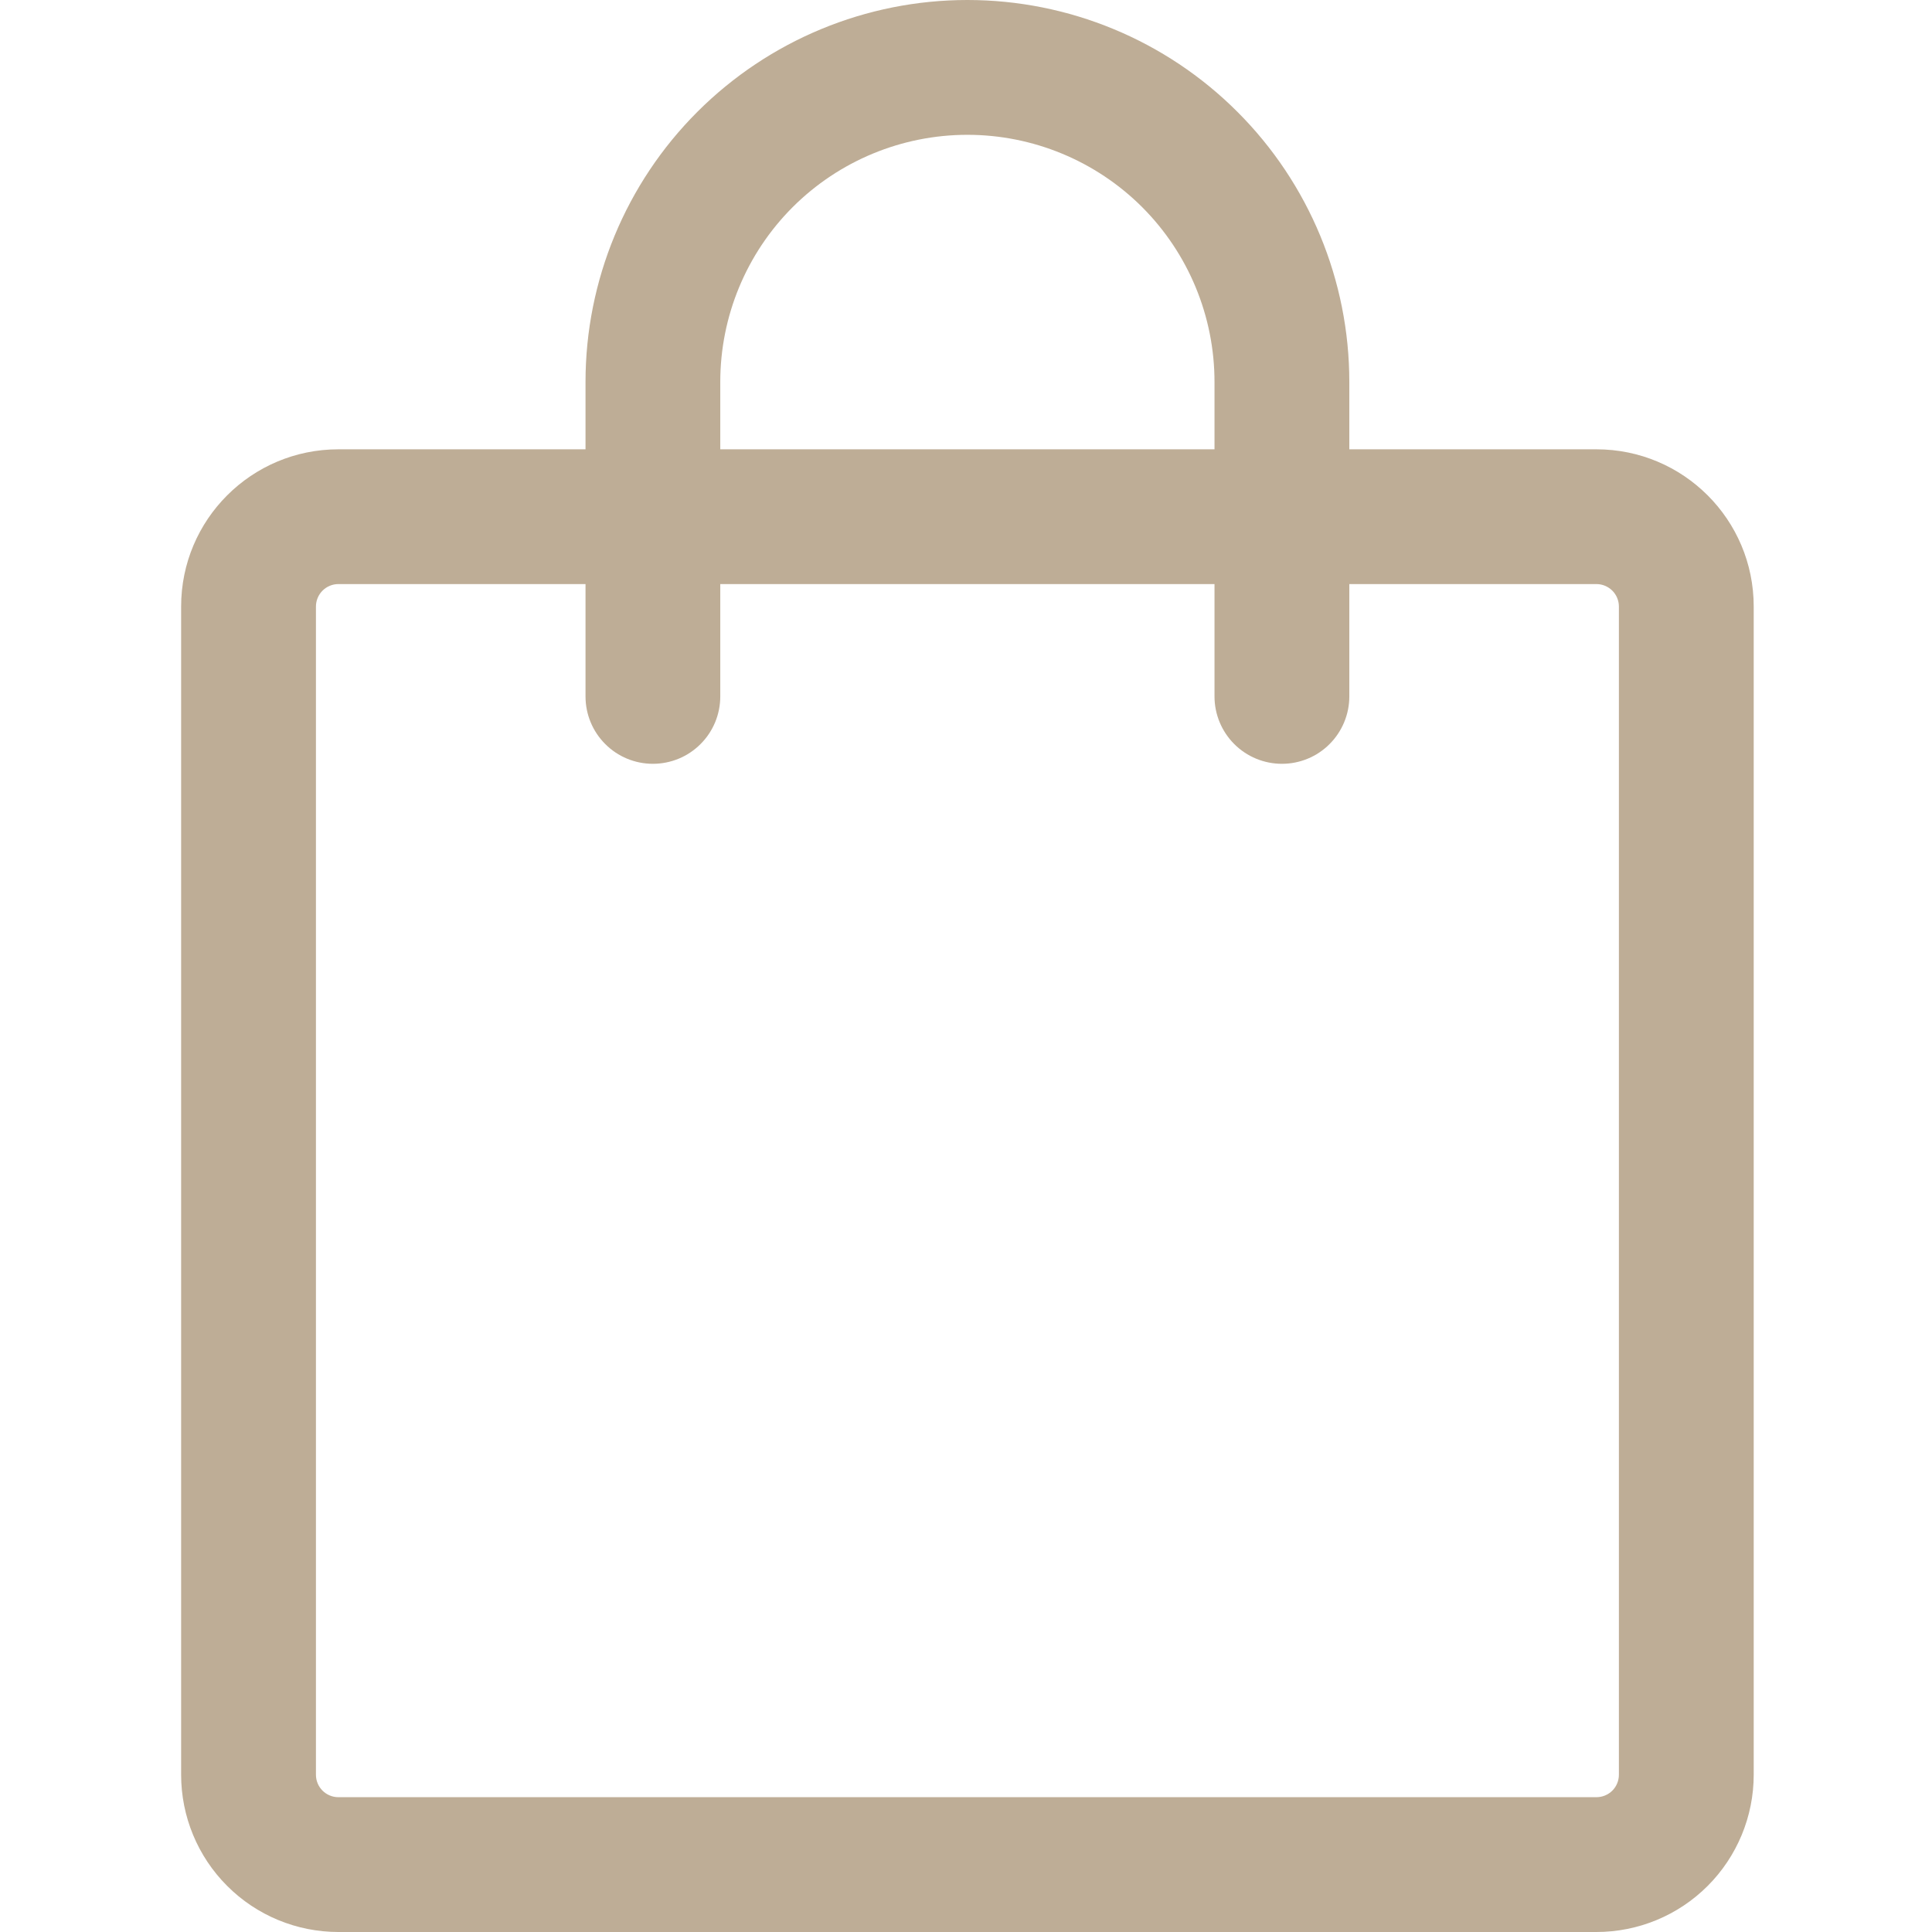 <svg width="32" height="32" viewBox="0 0 32 32" fill="none" xmlns="http://www.w3.org/2000/svg">
<path d="M5.605 9.674C5.506 9.674 5.411 9.714 5.342 9.783C5.272 9.853 5.233 9.948 5.233 10.046V29.395C5.233 29.601 5.399 29.767 5.605 29.767H26.442C26.541 29.767 26.635 29.728 26.705 29.659C26.775 29.589 26.814 29.494 26.814 29.395V10.046C26.814 9.948 26.775 9.853 26.705 9.783C26.635 9.714 26.541 9.674 26.442 9.674H5.605ZM3 10.046C3 8.607 4.165 7.442 5.605 7.442H26.442C27.881 7.442 29.047 8.607 29.047 10.046V29.395C29.047 30.086 28.772 30.749 28.284 31.237C27.795 31.726 27.133 32 26.442 32H5.605C4.914 32 4.251 31.726 3.763 31.237C3.274 30.749 3 30.086 3 29.395V10.046Z" fill="#BEAD96"/>
<path d="M16.023 2.233C14.938 2.233 13.897 2.664 13.129 3.431C12.361 4.199 11.93 5.24 11.93 6.326V11.535C11.93 11.831 11.813 12.115 11.603 12.324C11.394 12.534 11.11 12.651 10.814 12.651C10.518 12.651 10.234 12.534 10.025 12.324C9.815 12.115 9.698 11.831 9.698 11.535V6.326C9.698 4.648 10.364 3.039 11.55 1.853C12.737 0.666 14.346 0 16.023 0C17.701 0 19.31 0.666 20.496 1.853C21.683 3.039 22.349 4.648 22.349 6.326V11.535C22.349 11.831 22.231 12.115 22.022 12.324C21.813 12.534 21.529 12.651 21.233 12.651C20.937 12.651 20.653 12.534 20.443 12.324C20.234 12.115 20.116 11.831 20.116 11.535V6.326C20.116 5.24 19.685 4.199 18.918 3.431C18.15 2.664 17.109 2.233 16.023 2.233Z" fill="#BEAD96"/>
</svg>
